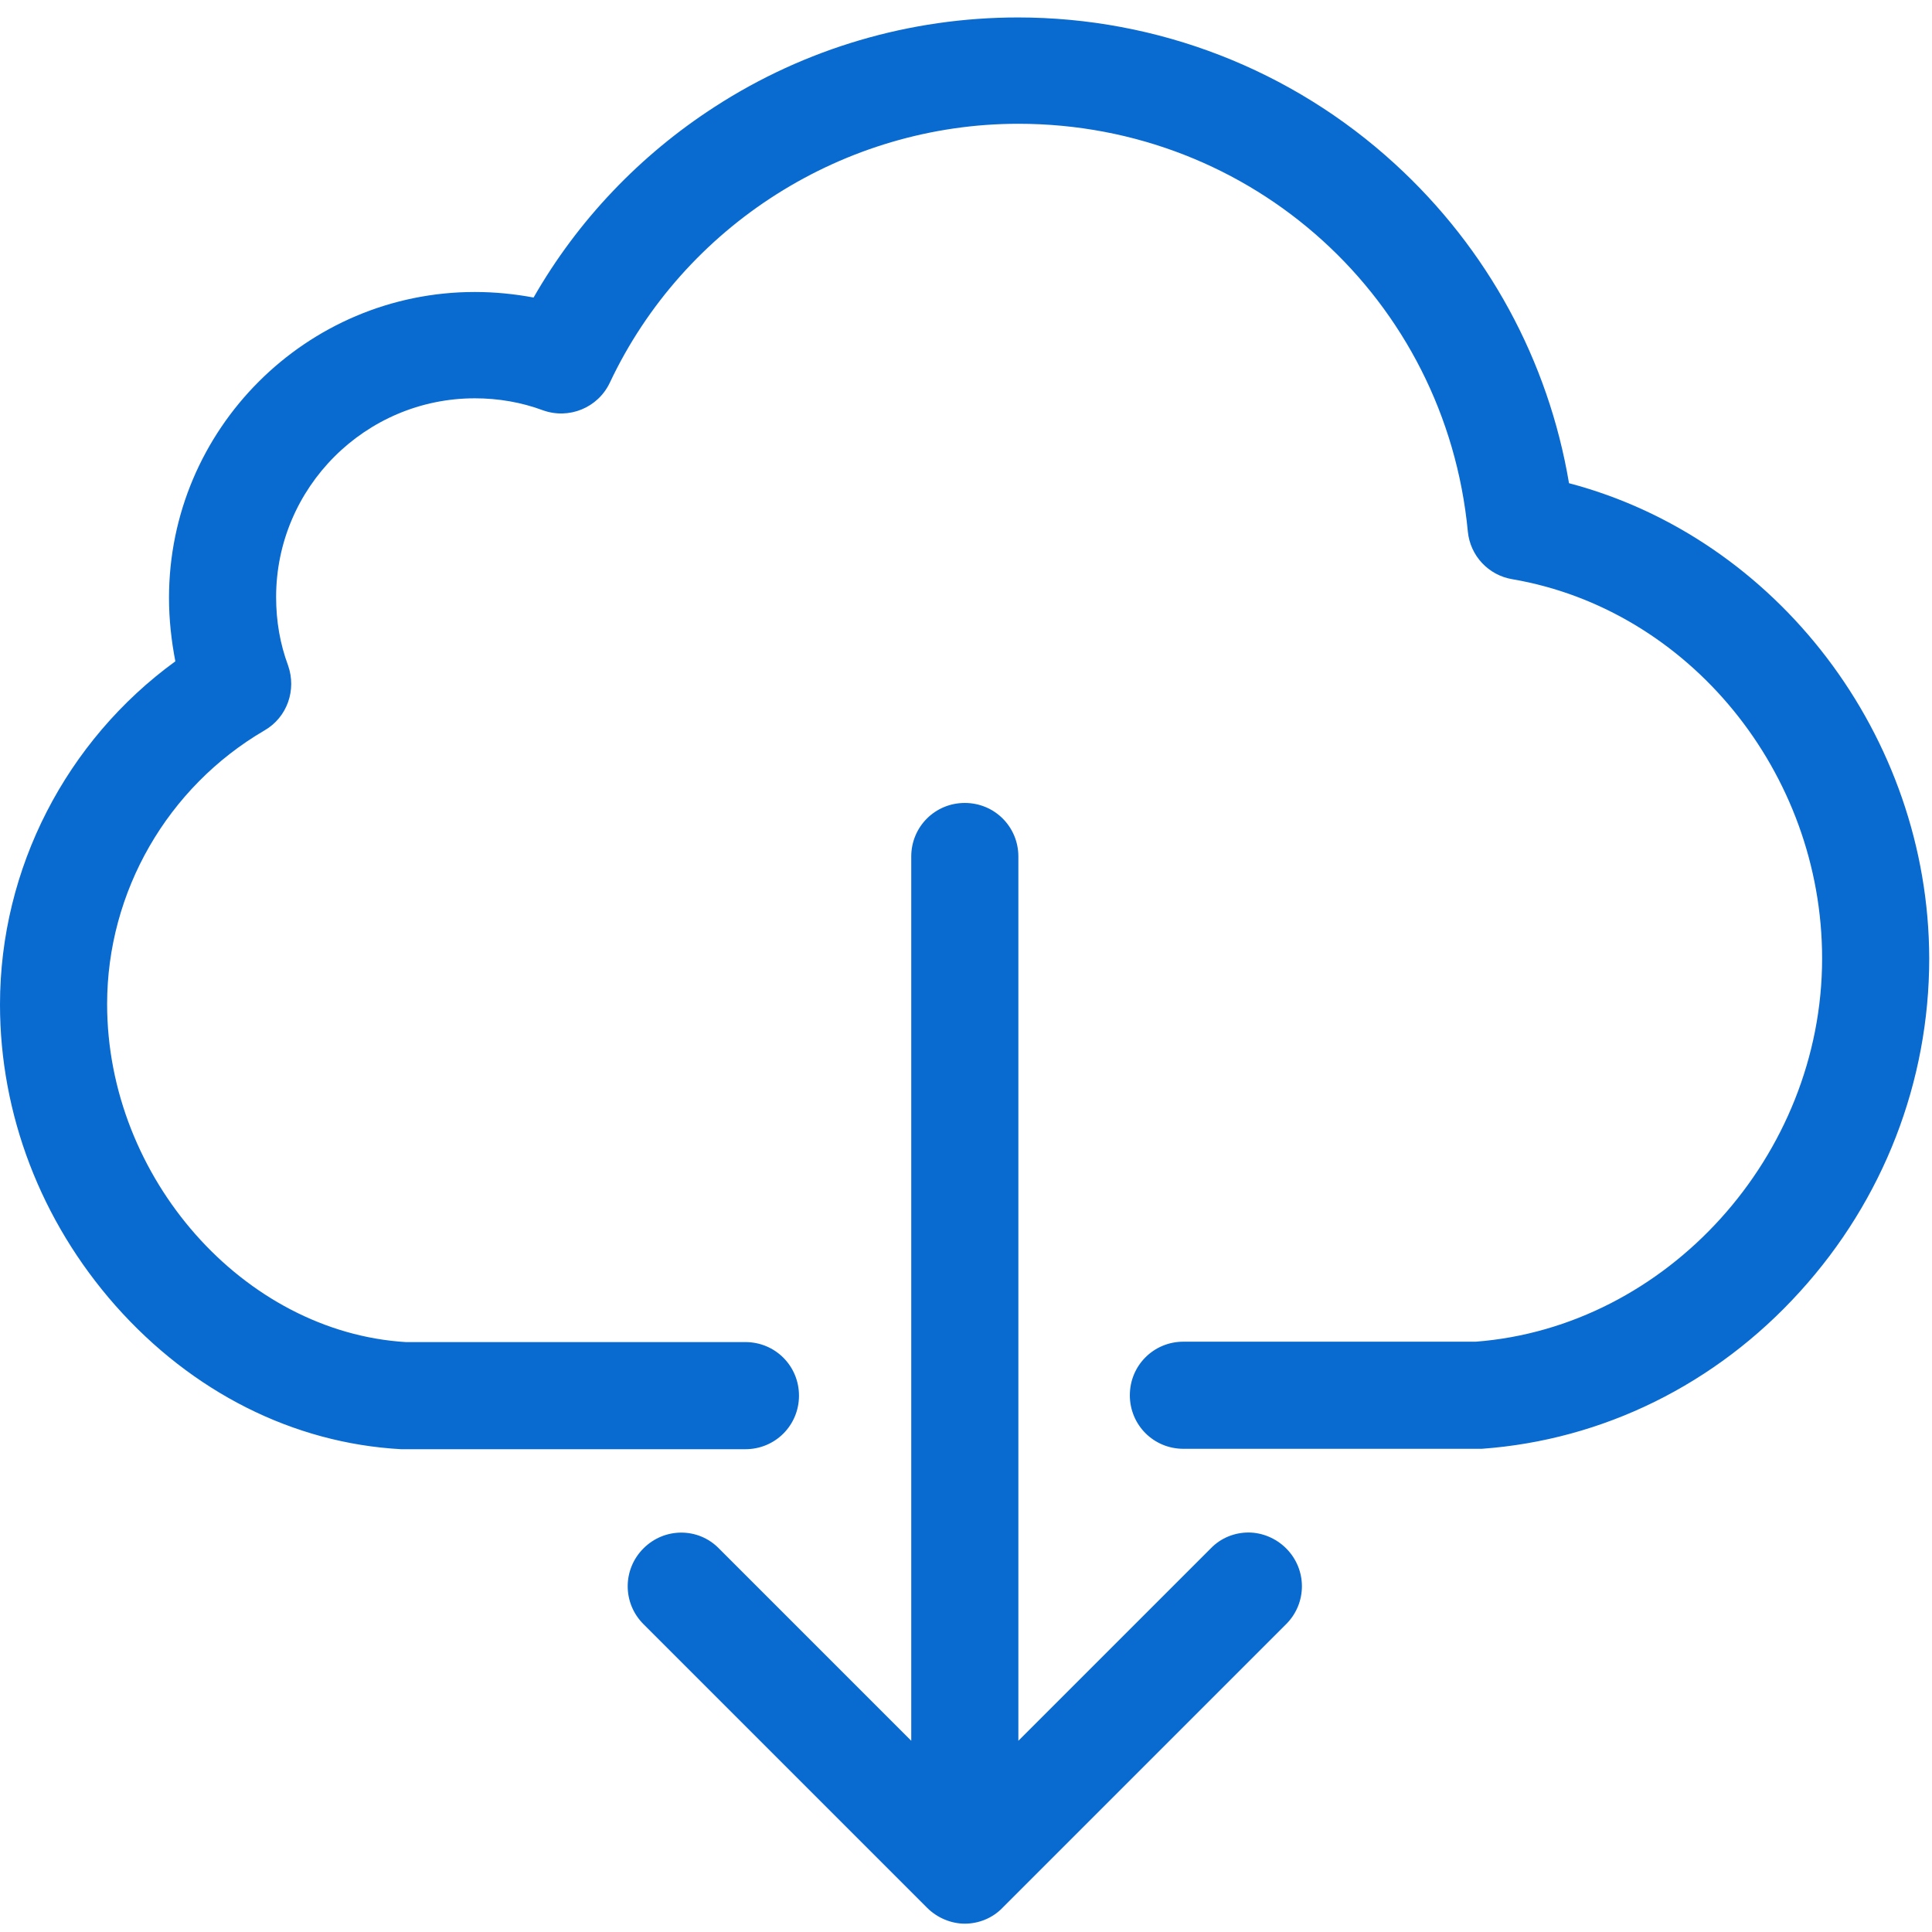 <?xml version="1.0" encoding="UTF-8" standalone="no"?>
<!DOCTYPE svg PUBLIC "-//W3C//DTD SVG 1.1//EN" "http://www.w3.org/Graphics/SVG/1.1/DTD/svg11.dtd">
<svg width="100%" height="100%" viewBox="0 0 487 487" version="1.1" xmlns="http://www.w3.org/2000/svg" xmlns:xlink="http://www.w3.org/1999/xlink" xml:space="preserve" xmlns:serif="http://www.serif.com/" style="fill-rule:evenodd;clip-rule:evenodd;stroke-linejoin:round;stroke-miterlimit:2;">
    <g>
        <g>
            <g transform="matrix(1,0,0,1,0,-14)">
                <path d="M395.5,135.8C390.3,104.9 375,76.7 351.6,55.3C325.6,31.5 291.8,18.4 256.6,18.4C229.4,18.4 202.9,26.2 180.2,40.9C161.3,53.1 145.6,69.6 134.5,89C129.7,88.1 124.7,87.6 119.7,87.6C77.2,87.6 42.6,122.2 42.6,164.7C42.6,170.2 43.2,175.5 44.2,180.7C16.7,200.7 0,232.9 0,267.2C0,294.9 10.3,321.8 29.1,343.1C48.4,364.9 73.9,377.8 101.1,379.3L187.9,379.3C195.4,379.3 201.4,373.3 201.4,365.8C201.4,358.3 195.4,352.3 187.9,352.3L102.3,352.3C61.4,349.8 27,310.9 27,267.1C27,238.8 42.2,212.4 66.7,198.1C72.4,194.8 74.8,187.9 72.6,181.7C70.6,176.3 69.6,170.6 69.6,164.5C69.6,136.9 92.1,114.4 119.7,114.4C125.6,114.4 131.4,115.4 136.8,117.4C143.4,119.8 150.7,116.8 153.7,110.5C172.4,70.8 212.8,45.2 256.7,45.2C315.7,45.2 364.4,89.4 370,148C370.6,154.1 375.2,159 381.2,160C425.7,167.6 459.3,208.7 459.3,255.6C459.3,305.3 420.2,348.5 372,352.2L298.3,352.2C290.8,352.2 284.8,358.2 284.8,365.7C284.8,373.2 290.8,379.2 298.3,379.2L373.5,379.2C404,377 432.5,363 453.7,339.6C474.8,316.4 486.3,286.6 486.3,255.6C486.2,199.5 447.9,149.6 395.5,135.8Z" style="fill:rgb(9,106,208);fill-rule:nonzero;"/>
            </g>
            <g transform="matrix(-1,-1.22465e-16,1.22465e-16,-1,486.4,670.3)">
                <path d="M324.2,280C329.5,274.7 329.5,266.2 324.2,260.9L252.7,189.4C250.2,186.9 246.7,185.4 243.2,185.4C239.7,185.4 236.2,186.8 233.7,189.4L162.2,260.9C156.9,266.2 156.9,274.7 162.2,280C164.8,282.6 168.3,284 171.7,284C175.1,284 178.6,282.7 181.2,280L229.7,231.5L229.7,454.4C229.7,461.9 235.7,467.9 243.2,467.9C250.7,467.9 256.7,461.9 256.7,454.4L256.7,231.5L305.2,280C310.4,285.3 318.9,285.3 324.2,280Z" style="fill:rgb(9,106,208);fill-rule:nonzero;"/>
            </g>
        </g>
    </g>
</svg>
